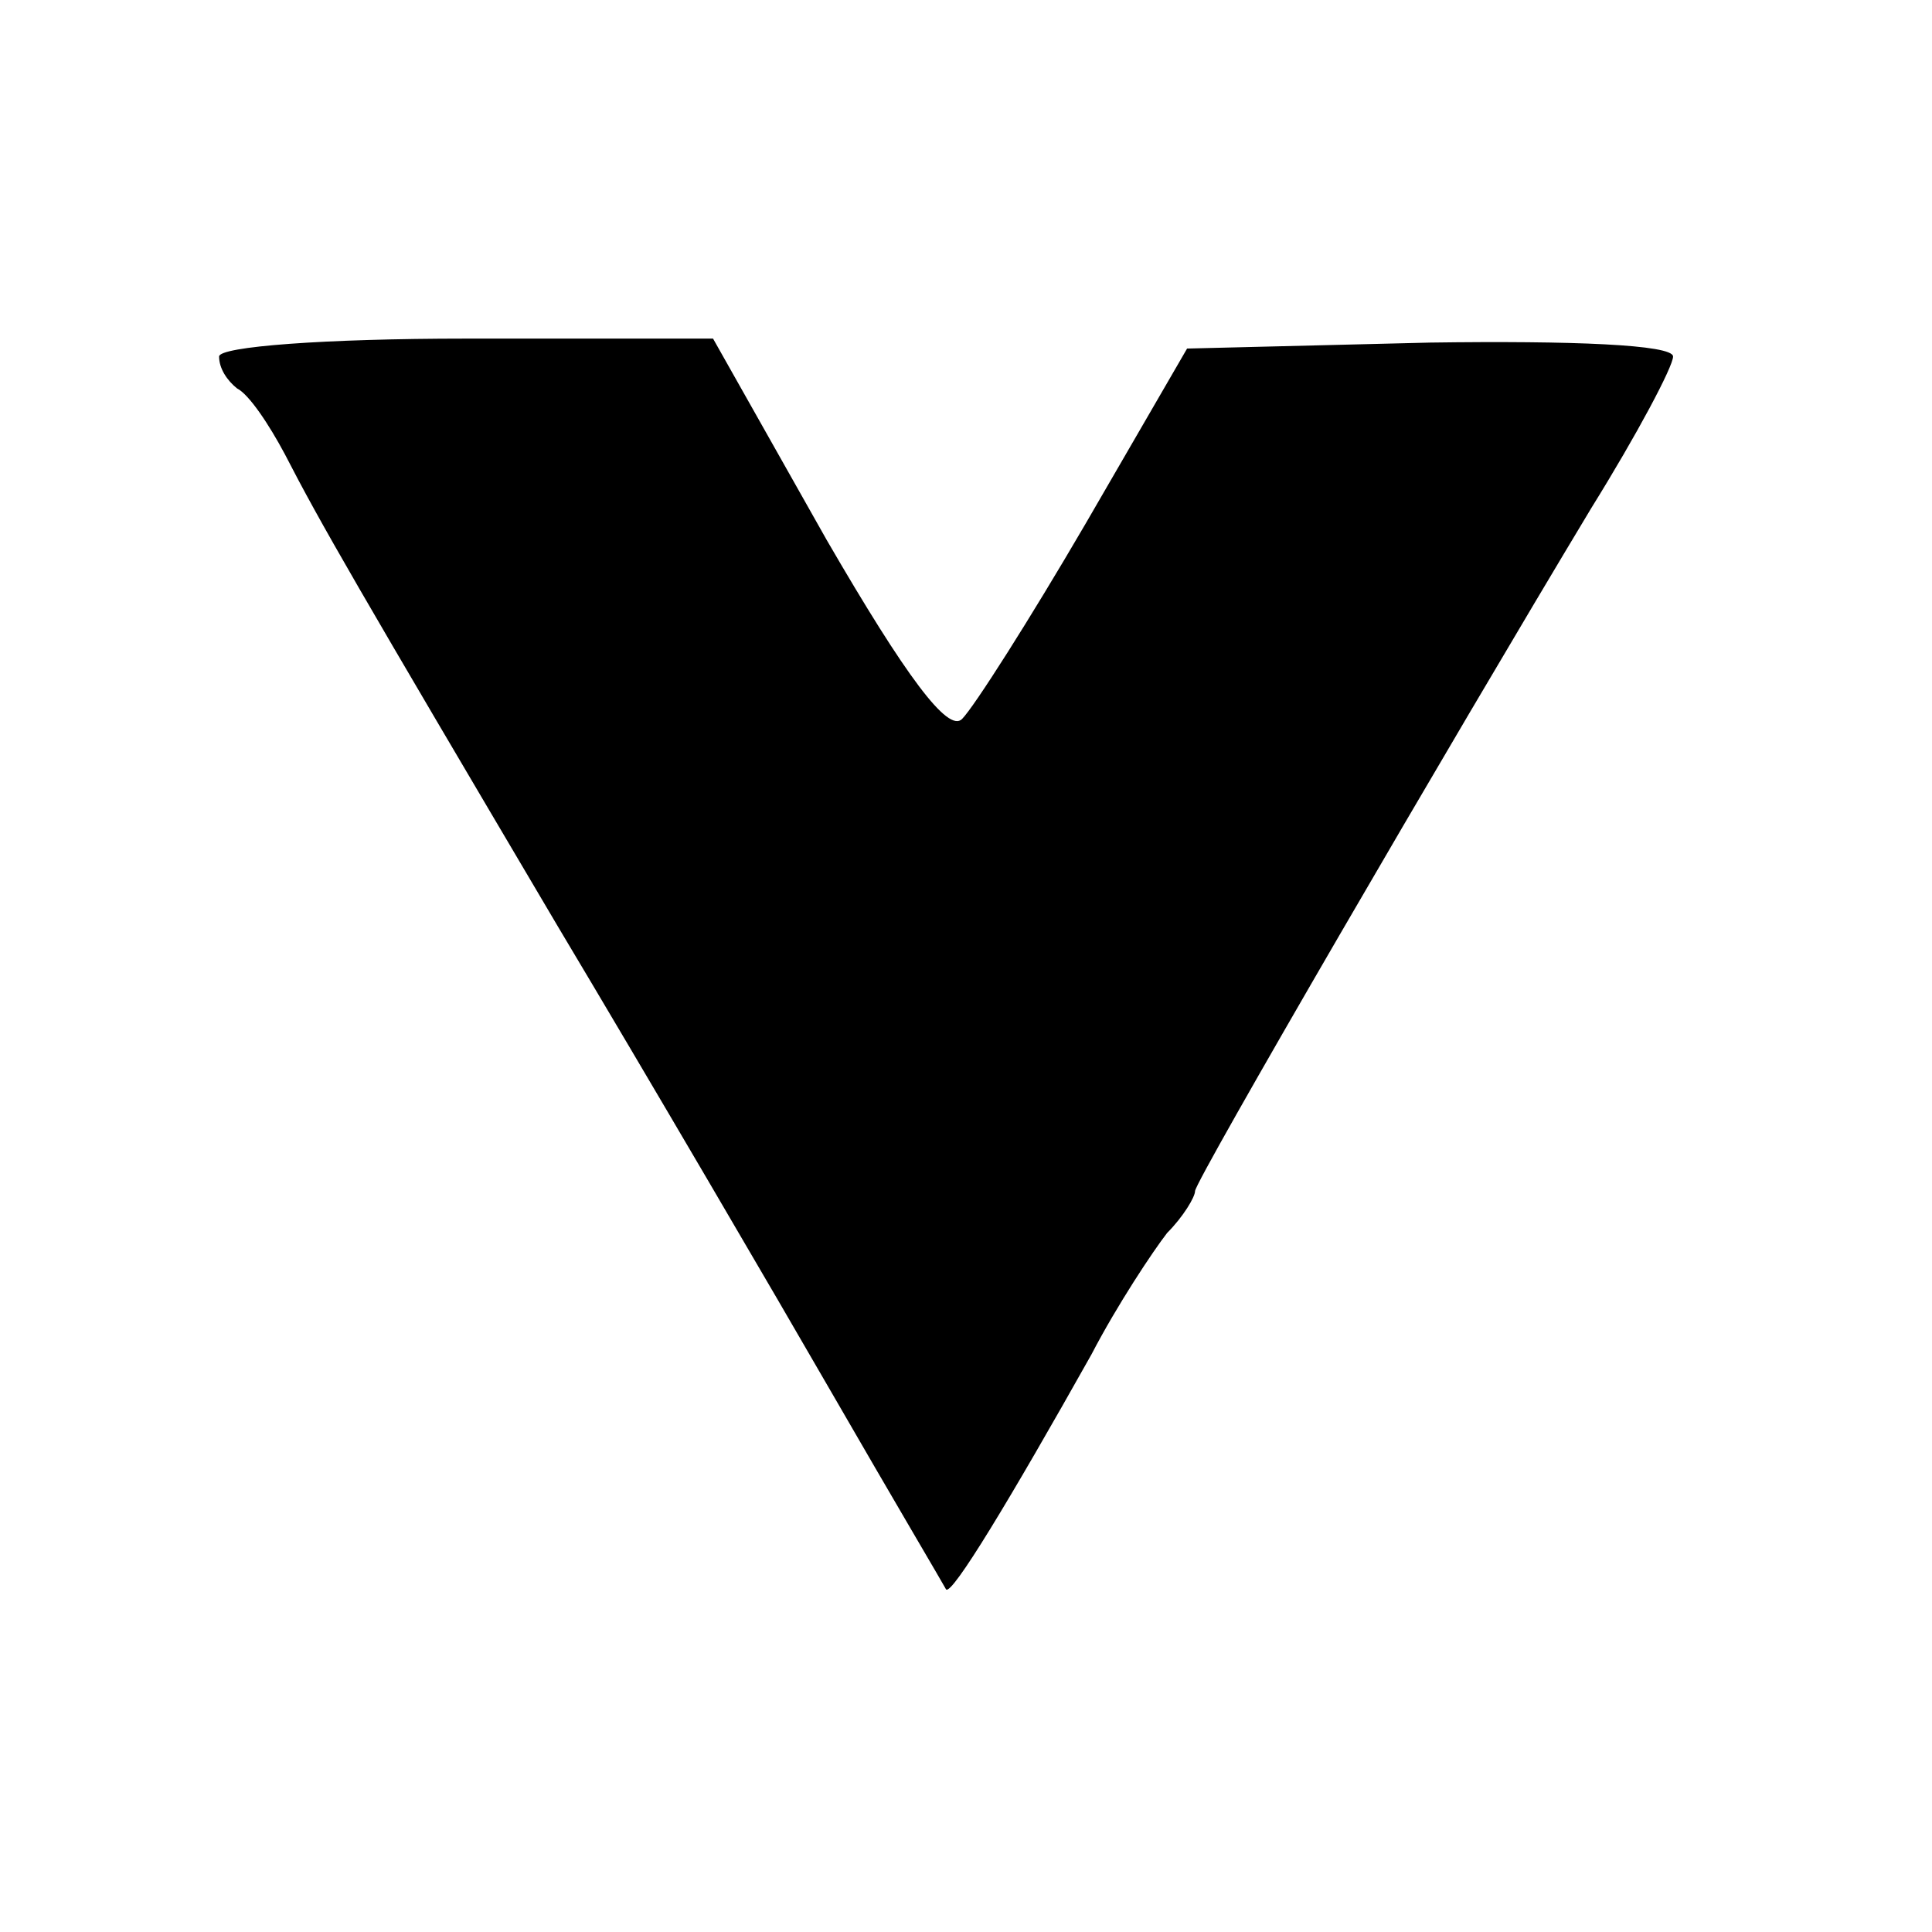 <?xml version="1.0" standalone="no"?>
<!DOCTYPE svg PUBLIC "-//W3C//DTD SVG 20010904//EN"
 "http://www.w3.org/TR/2001/REC-SVG-20010904/DTD/svg10.dtd">
<svg version="1.0" xmlns="http://www.w3.org/2000/svg"
 width="97pt" height="97pt" viewBox="0 0 97 97"
 preserveAspectRatio="xMidYMid meet">
<g transform="translate(0,97) scale(0.1,-0.1)"
fill="#000000" stroke="none">
<path d="M110 791 c0 -6 4 -12 9 -16 6 -3 16 -18 24 -33 18 -35 36 -66 137
-237 46 -77 108 -183 138 -235 30 -52 56 -96 57 -98 3 -3 32 45 73 118 13 25
31 52 38 61 8 8 14 18 14 21 0 5 128 225 199 343 23 37 41 71 41 76 0 6 -51 8
-122 7 l-122 -3 -51 -88 c-28 -48 -56 -92 -62 -98 -7 -7 -28 21 -68 90 l-57
101 -124 0 c-71 0 -124 -4 -124 -9z"/>
</g>
</svg>
